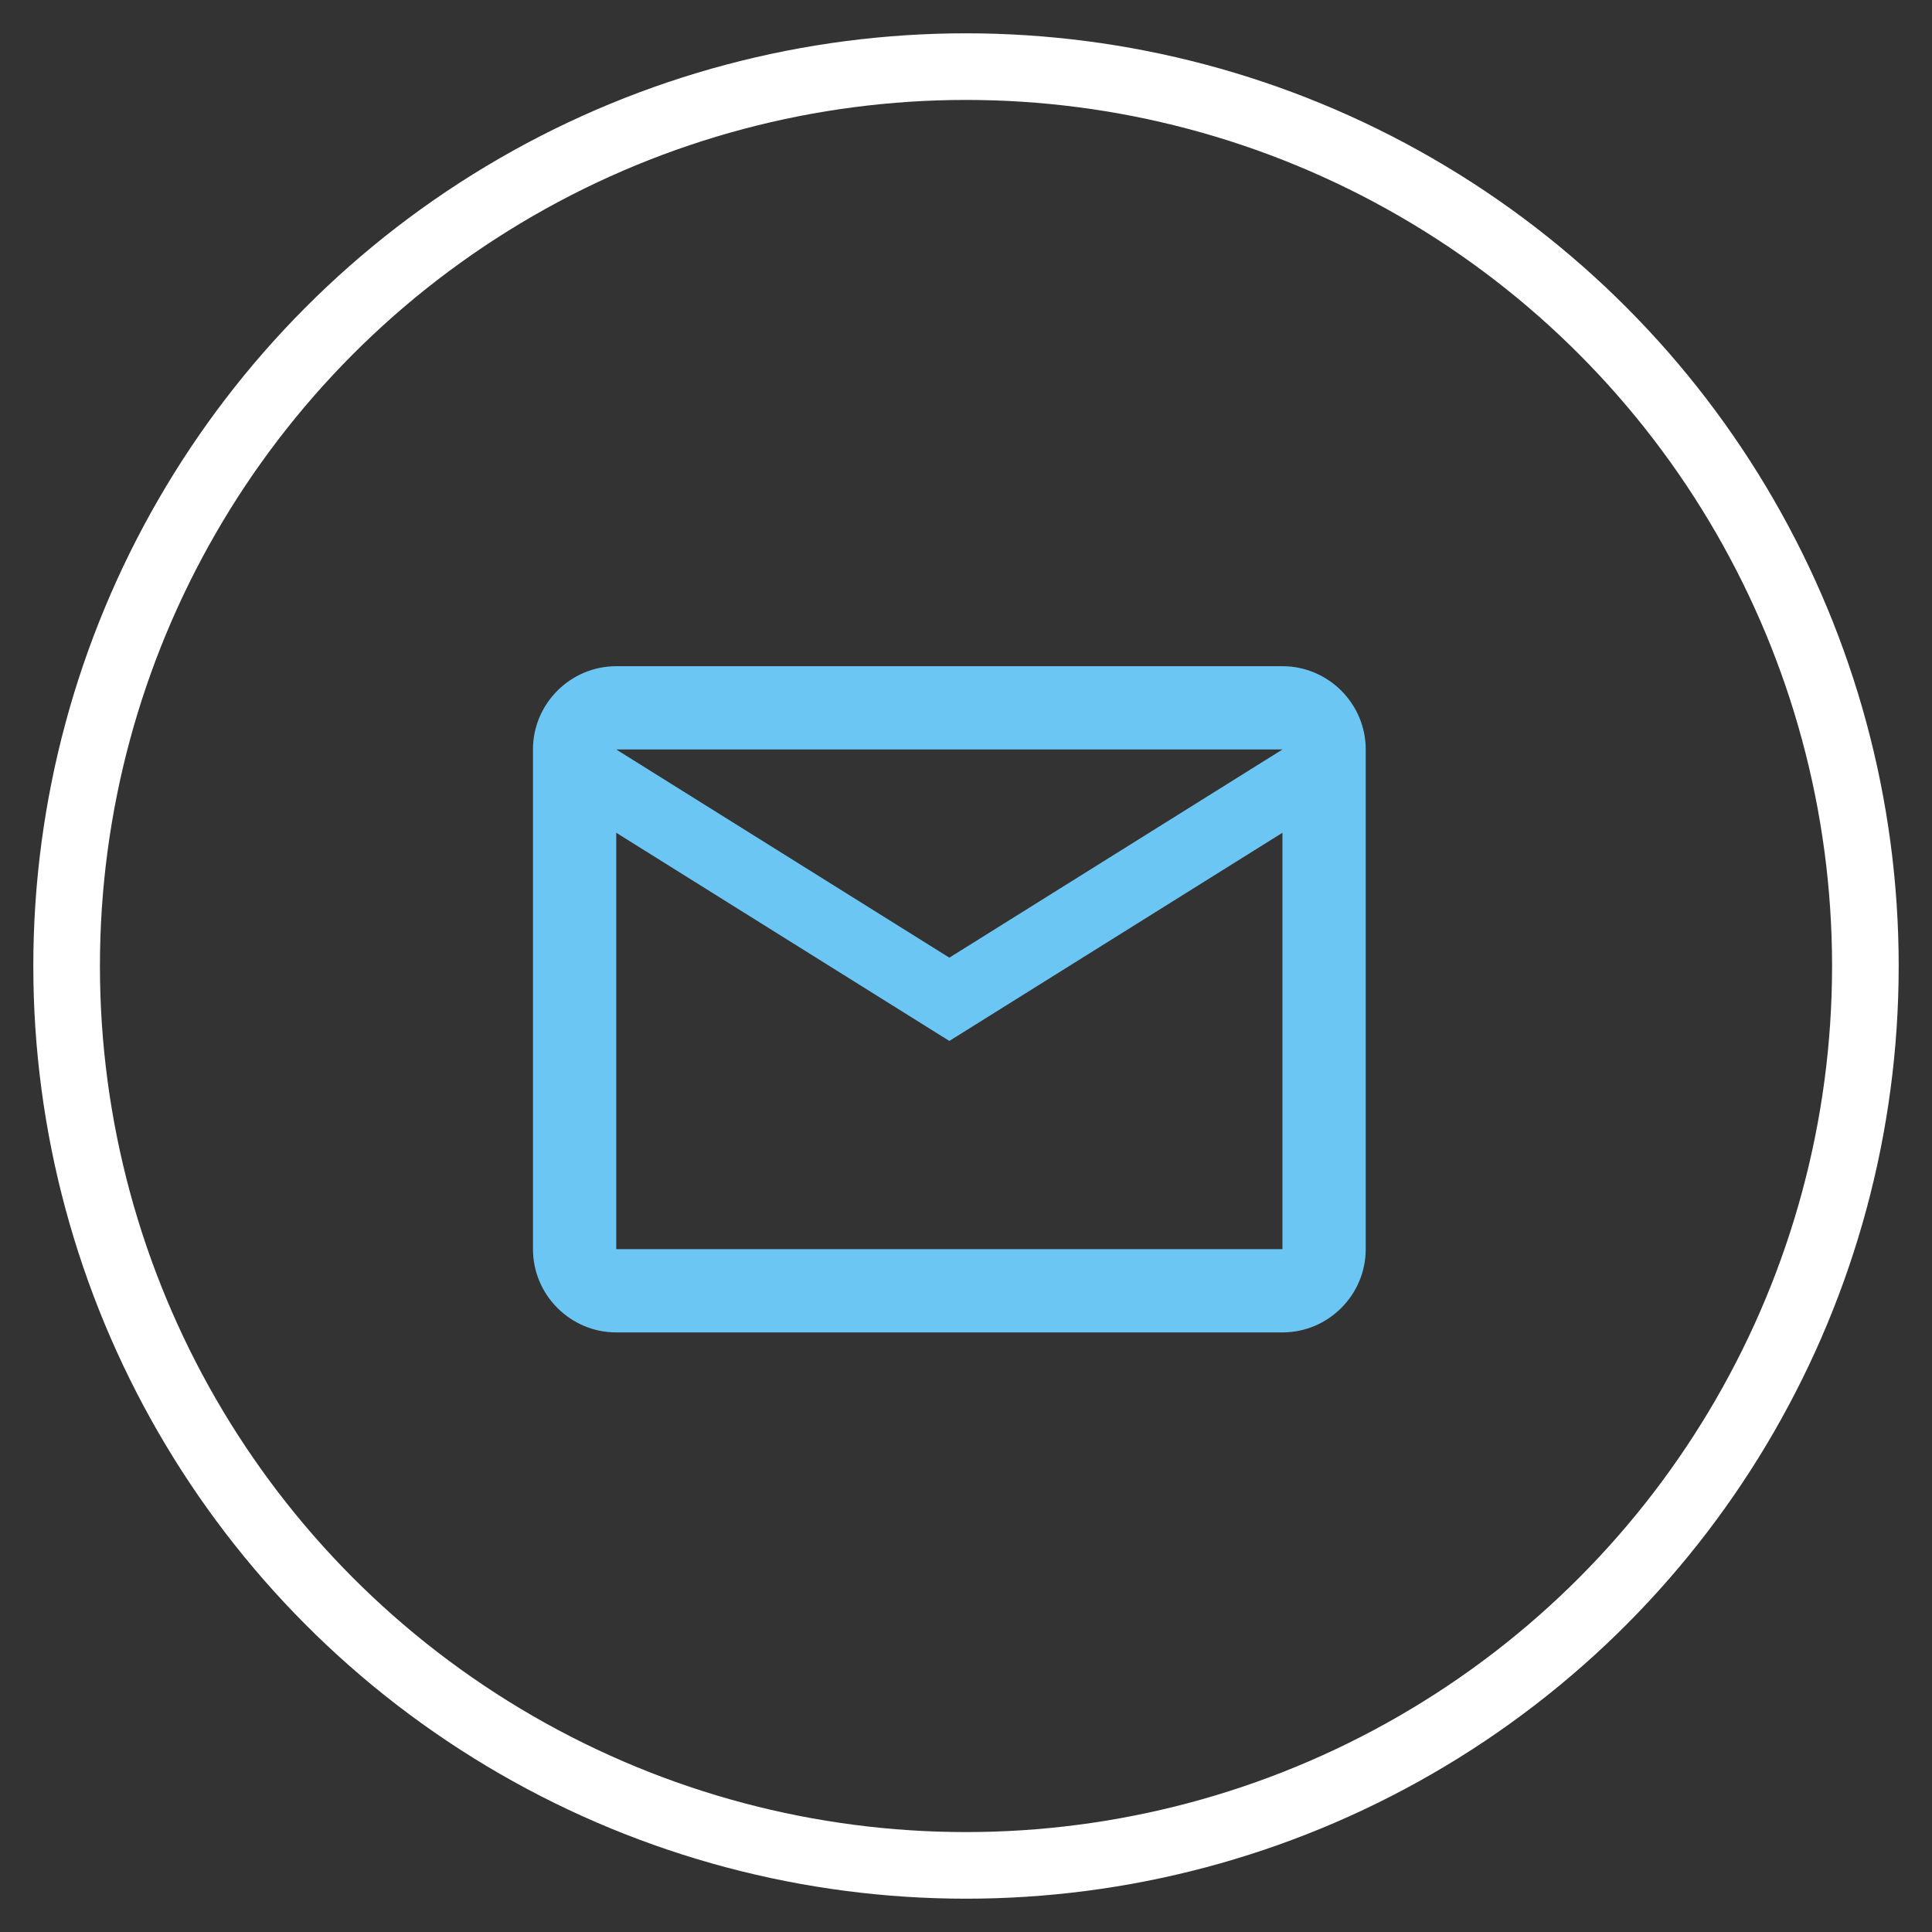 <?xml version="1.0" encoding="UTF-8"?>
<svg width="29px" height="29px" viewBox="0 0 29 29" version="1.1" xmlns="http://www.w3.org/2000/svg" xmlns:xlink="http://www.w3.org/1999/xlink">
    <rect x="0" y="0" width="29" height="29" fill="#333333" stroke="none"/>
    <!-- Generator: sketchtool 54.1 (76490) - https://sketchapp.com -->
    <title>AA4EEFDC-46B5-4DAA-8B04-7D21D187424C@3x</title>
    <desc>Created with sketchtool.</desc>
    <g id="Page-1" stroke="none" stroke-width="1" fill="none" fill-rule="evenodd">
        <g id="FreightTab-website---Desktop-" transform="translate(-702, -9403)">
            <g id="Footer-" transform="translate(-3, 9143)">
                <g id="Contact-Info-" transform="translate(514, 261)">
                    <g id="Email-" transform="translate(192, 0)">
                        <g id="Icon/-Email-">
                            <circle id="Oval" stroke="#FFFFFF" cx="13.5" cy="13.5" r="13.5"></circle>
                            <path d="M19.5,10.25 C19.5,9.562 18.938,9 18.25,9 L8.25,9 C7.562,9 7,9.562 7,10.25 L7,17.75 C7,18.438 7.562,19 8.25,19 L18.25,19 C18.938,19 19.5,18.438 19.5,17.75 L19.5,10.25 Z M18.25,10.25 L13.25,13.375 L8.25,10.25 L18.25,10.25 Z M18.25,17.75 L8.25,17.75 L8.25,11.5 L13.25,14.625 L18.25,11.5 L18.25,17.75 Z" id="Shape" fill="#6CC6F3" fill-rule="nonzero"></path>
                        </g>
                    </g>
                </g>
            </g>
        </g>
    </g>
</svg>